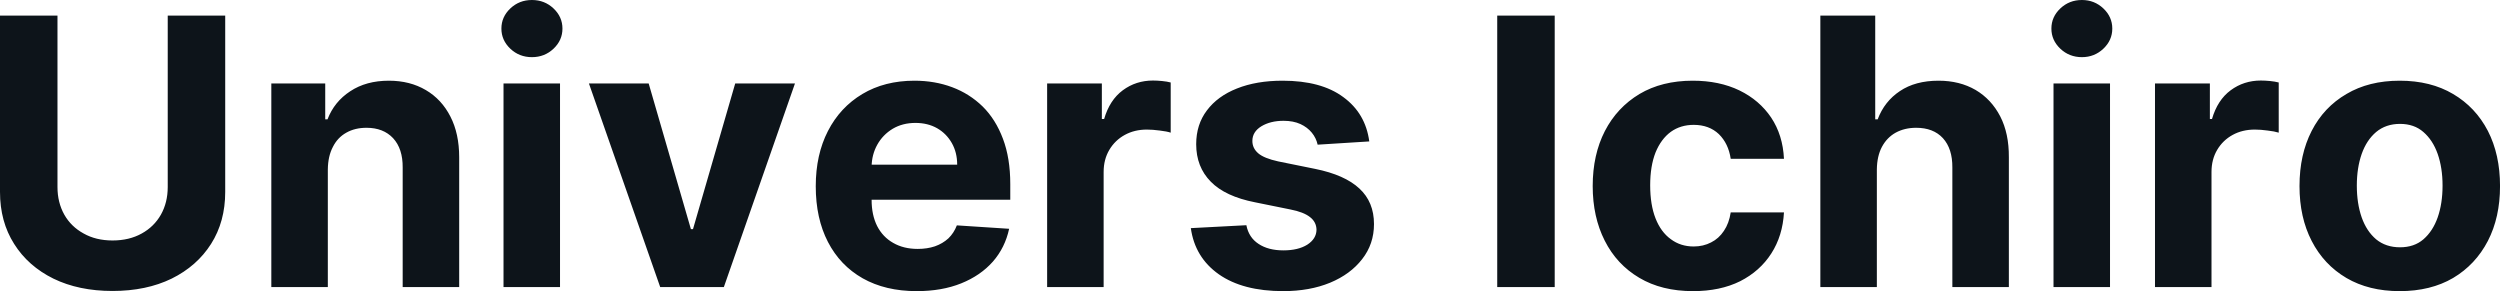 <?xml version="1.0" encoding="UTF-8" standalone="yes"?>
<svg xmlns="http://www.w3.org/2000/svg" width="100%" height="100%" viewBox="0 0 153.968 17.928" fill="#0d141a">
  <path d="M10.33 11.52L10.33 0.96L13.87 0.96L13.87 11.82Q13.87 13.65 13.00 15.02Q12.13 16.39 10.57 17.16Q9.01 17.92 6.93 17.92L6.93 17.92Q4.85 17.92 3.29 17.16Q1.73 16.39 0.87 15.02Q0 13.65 0 11.82L0 11.82L0 0.96L3.54 0.96L3.54 11.52Q3.54 12.47 3.96 13.22Q4.38 13.96 5.15 14.38Q5.91 14.81 6.93 14.81L6.93 14.81Q7.96 14.81 8.73 14.38Q9.49 13.96 9.91 13.22Q10.33 12.47 10.33 11.52L10.33 11.52ZM20.19 10.43L20.19 10.43L20.19 17.68L16.71 17.68L16.71 5.14L20.03 5.14L20.03 7.35L20.17 7.35Q20.59 6.26 21.57 5.62Q22.55 4.97 23.95 4.97L23.95 4.97Q25.25 4.97 26.23 5.55Q27.20 6.12 27.74 7.18Q28.28 8.23 28.28 9.69L28.28 9.69L28.28 17.68L24.80 17.68L24.80 10.32Q24.81 9.16 24.21 8.51Q23.61 7.87 22.57 7.87L22.57 7.87Q21.86 7.87 21.33 8.17Q20.79 8.47 20.50 9.05Q20.20 9.62 20.19 10.43ZM34.49 17.68L31.01 17.68L31.01 5.14L34.49 5.14L34.49 17.68ZM32.76 3.52L32.76 3.52Q31.98 3.52 31.43 3.00Q30.88 2.48 30.88 1.76L30.88 1.76Q30.88 1.04 31.43 0.52Q31.98 0 32.76 0L32.76 0Q33.54 0 34.09 0.52Q34.64 1.04 34.64 1.76L34.64 1.76Q34.64 2.48 34.09 3.00Q33.54 3.52 32.76 3.52ZM45.28 5.14L48.96 5.14L44.58 17.68L40.66 17.68L36.27 5.14L39.95 5.14L42.55 14.11L42.68 14.11L45.28 5.14ZM56.46 17.93L56.46 17.93Q54.53 17.93 53.13 17.14Q51.74 16.35 50.99 14.90Q50.24 13.45 50.24 11.47L50.24 11.47Q50.24 9.53 50.99 8.07Q51.74 6.61 53.11 5.79Q54.48 4.97 56.32 4.97L56.32 4.97Q57.57 4.97 58.64 5.37Q59.71 5.77 60.52 6.56Q61.32 7.35 61.77 8.55Q62.22 9.74 62.22 11.34L62.22 11.34L62.22 12.30L51.63 12.30L51.63 10.14L58.95 10.14Q58.95 9.39 58.62 8.81Q58.29 8.23 57.72 7.90Q57.14 7.57 56.38 7.57L56.38 7.57Q55.59 7.57 54.98 7.93Q54.37 8.30 54.03 8.91Q53.69 9.52 53.68 10.26L53.68 10.26L53.68 12.31Q53.68 13.24 54.02 13.92Q54.37 14.60 55.01 14.96Q55.65 15.33 56.52 15.33L56.52 15.33Q57.10 15.33 57.58 15.17Q58.06 15.00 58.41 14.68Q58.75 14.35 58.93 13.88L58.93 13.88L62.15 14.09Q61.90 15.25 61.15 16.11Q60.39 16.97 59.20 17.45Q58.01 17.93 56.46 17.93ZM67.97 17.68L64.49 17.68L64.49 5.14L67.86 5.14L67.86 7.33L68.00 7.33Q68.34 6.16 69.15 5.56Q69.96 4.96 71.01 4.96L71.01 4.96Q71.27 4.96 71.57 4.99Q71.88 5.02 72.10 5.08L72.10 5.08L72.10 8.17Q71.86 8.09 71.43 8.04Q70.99 7.98 70.63 7.98L70.63 7.98Q69.87 7.98 69.27 8.31Q68.67 8.64 68.32 9.23Q67.97 9.82 67.97 10.59L67.97 10.59L67.97 17.68ZM84.33 8.71L84.33 8.71L81.15 8.91Q81.06 8.50 80.79 8.17Q80.52 7.84 80.09 7.64Q79.65 7.44 79.05 7.44L79.05 7.44Q78.24 7.44 77.68 7.78Q77.13 8.12 77.13 8.68L77.13 8.68Q77.13 9.13 77.49 9.44Q77.85 9.75 78.72 9.94L78.72 9.94L80.99 10.40Q82.82 10.77 83.72 11.61Q84.62 12.44 84.62 13.80L84.62 13.80Q84.62 15.03 83.89 15.96Q83.17 16.89 81.92 17.41Q80.66 17.93 79.03 17.93L79.03 17.93Q76.54 17.93 75.06 16.89Q73.59 15.85 73.34 14.05L73.34 14.05L76.76 13.87Q76.91 14.63 77.51 15.02Q78.11 15.42 79.04 15.42L79.04 15.42Q79.95 15.42 80.51 15.07Q81.07 14.71 81.08 14.15L81.08 14.15Q81.07 13.67 80.68 13.37Q80.29 13.06 79.47 12.90L79.47 12.90L77.30 12.46Q75.46 12.10 74.57 11.19Q73.67 10.28 73.67 8.88L73.67 8.88Q73.67 7.67 74.33 6.80Q74.99 5.92 76.18 5.45Q77.38 4.97 78.99 4.97L78.99 4.97Q81.37 4.97 82.73 5.98Q84.10 6.98 84.33 8.71ZM92.21 0.96L95.75 0.96L95.75 17.68L92.21 17.68L92.21 0.96ZM104.27 17.93L104.27 17.93Q102.34 17.93 100.96 17.11Q99.57 16.29 98.83 14.82Q98.09 13.36 98.09 11.46L98.09 11.46Q98.09 9.53 98.84 8.07Q99.59 6.62 100.97 5.79Q102.35 4.97 104.25 4.97L104.25 4.97Q105.89 4.97 107.13 5.57Q108.36 6.17 109.08 7.24Q109.80 8.32 109.87 9.78L109.87 9.78L106.59 9.78Q106.45 8.84 105.86 8.26Q105.26 7.69 104.31 7.69L104.31 7.69Q103.50 7.69 102.90 8.12Q102.30 8.56 101.96 9.39Q101.63 10.23 101.63 11.41L101.63 11.41Q101.63 12.61 101.96 13.45Q102.29 14.29 102.90 14.73Q103.50 15.18 104.31 15.18L104.31 15.18Q104.90 15.18 105.38 14.93Q105.86 14.69 106.17 14.22Q106.49 13.75 106.59 13.08L106.59 13.08L109.87 13.08Q109.79 14.52 109.09 15.61Q108.39 16.70 107.17 17.32Q105.94 17.93 104.27 17.93ZM115.59 10.43L115.59 10.43L115.59 17.68L112.11 17.68L112.11 0.96L115.49 0.96L115.49 7.35L115.64 7.35Q116.06 6.24 117.01 5.61Q117.96 4.97 119.39 4.97L119.39 4.97Q120.69 4.97 121.67 5.54Q122.64 6.11 123.19 7.17Q123.73 8.22 123.72 9.69L123.72 9.69L123.72 17.68L120.24 17.68L120.24 10.32Q120.25 9.16 119.66 8.51Q119.07 7.87 118.01 7.87L118.01 7.87Q117.30 7.87 116.75 8.17Q116.21 8.47 115.90 9.05Q115.60 9.62 115.59 10.43ZM129.95 17.68L126.47 17.68L126.47 5.14L129.95 5.14L129.95 17.68ZM128.22 3.52L128.22 3.52Q127.44 3.52 126.89 3.00Q126.34 2.48 126.34 1.76L126.34 1.76Q126.34 1.04 126.89 0.52Q127.44 0 128.22 0L128.22 0Q128.99 0 129.54 0.52Q130.09 1.04 130.09 1.76L130.09 1.76Q130.09 2.48 129.54 3.00Q128.99 3.52 128.22 3.52ZM136.20 17.68L132.72 17.68L132.72 5.14L136.10 5.14L136.10 7.33L136.23 7.33Q136.57 6.16 137.38 5.56Q138.19 4.96 139.24 4.96L139.24 4.96Q139.50 4.96 139.81 4.99Q140.11 5.02 140.34 5.08L140.34 5.08L140.34 8.17Q140.09 8.09 139.66 8.04Q139.23 7.98 138.87 7.98L138.87 7.98Q138.10 7.98 137.50 8.31Q136.90 8.64 136.55 9.23Q136.20 9.82 136.20 10.59L136.20 10.59L136.20 17.68ZM147.79 17.93L147.79 17.93Q145.89 17.93 144.51 17.12Q143.12 16.30 142.37 14.84Q141.62 13.39 141.62 11.46L141.62 11.46Q141.62 9.52 142.37 8.06Q143.12 6.60 144.51 5.79Q145.89 4.97 147.79 4.97L147.79 4.97Q149.70 4.97 151.08 5.79Q152.46 6.60 153.22 8.06Q153.97 9.52 153.97 11.46L153.97 11.46Q153.97 13.39 153.22 14.84Q152.46 16.30 151.08 17.12Q149.70 17.93 147.79 17.93ZM147.81 15.23L147.81 15.23Q148.68 15.23 149.25 14.74Q149.83 14.24 150.13 13.39Q150.43 12.53 150.43 11.43L150.43 11.43Q150.43 10.34 150.13 9.48Q149.83 8.63 149.25 8.13Q148.68 7.63 147.81 7.63L147.81 7.63Q146.94 7.63 146.34 8.13Q145.75 8.63 145.45 9.48Q145.15 10.34 145.15 11.43L145.15 11.43Q145.15 12.53 145.45 13.39Q145.75 14.24 146.34 14.74Q146.94 15.23 147.81 15.23Z" preserveAspectRatio="none"/>
</svg>
